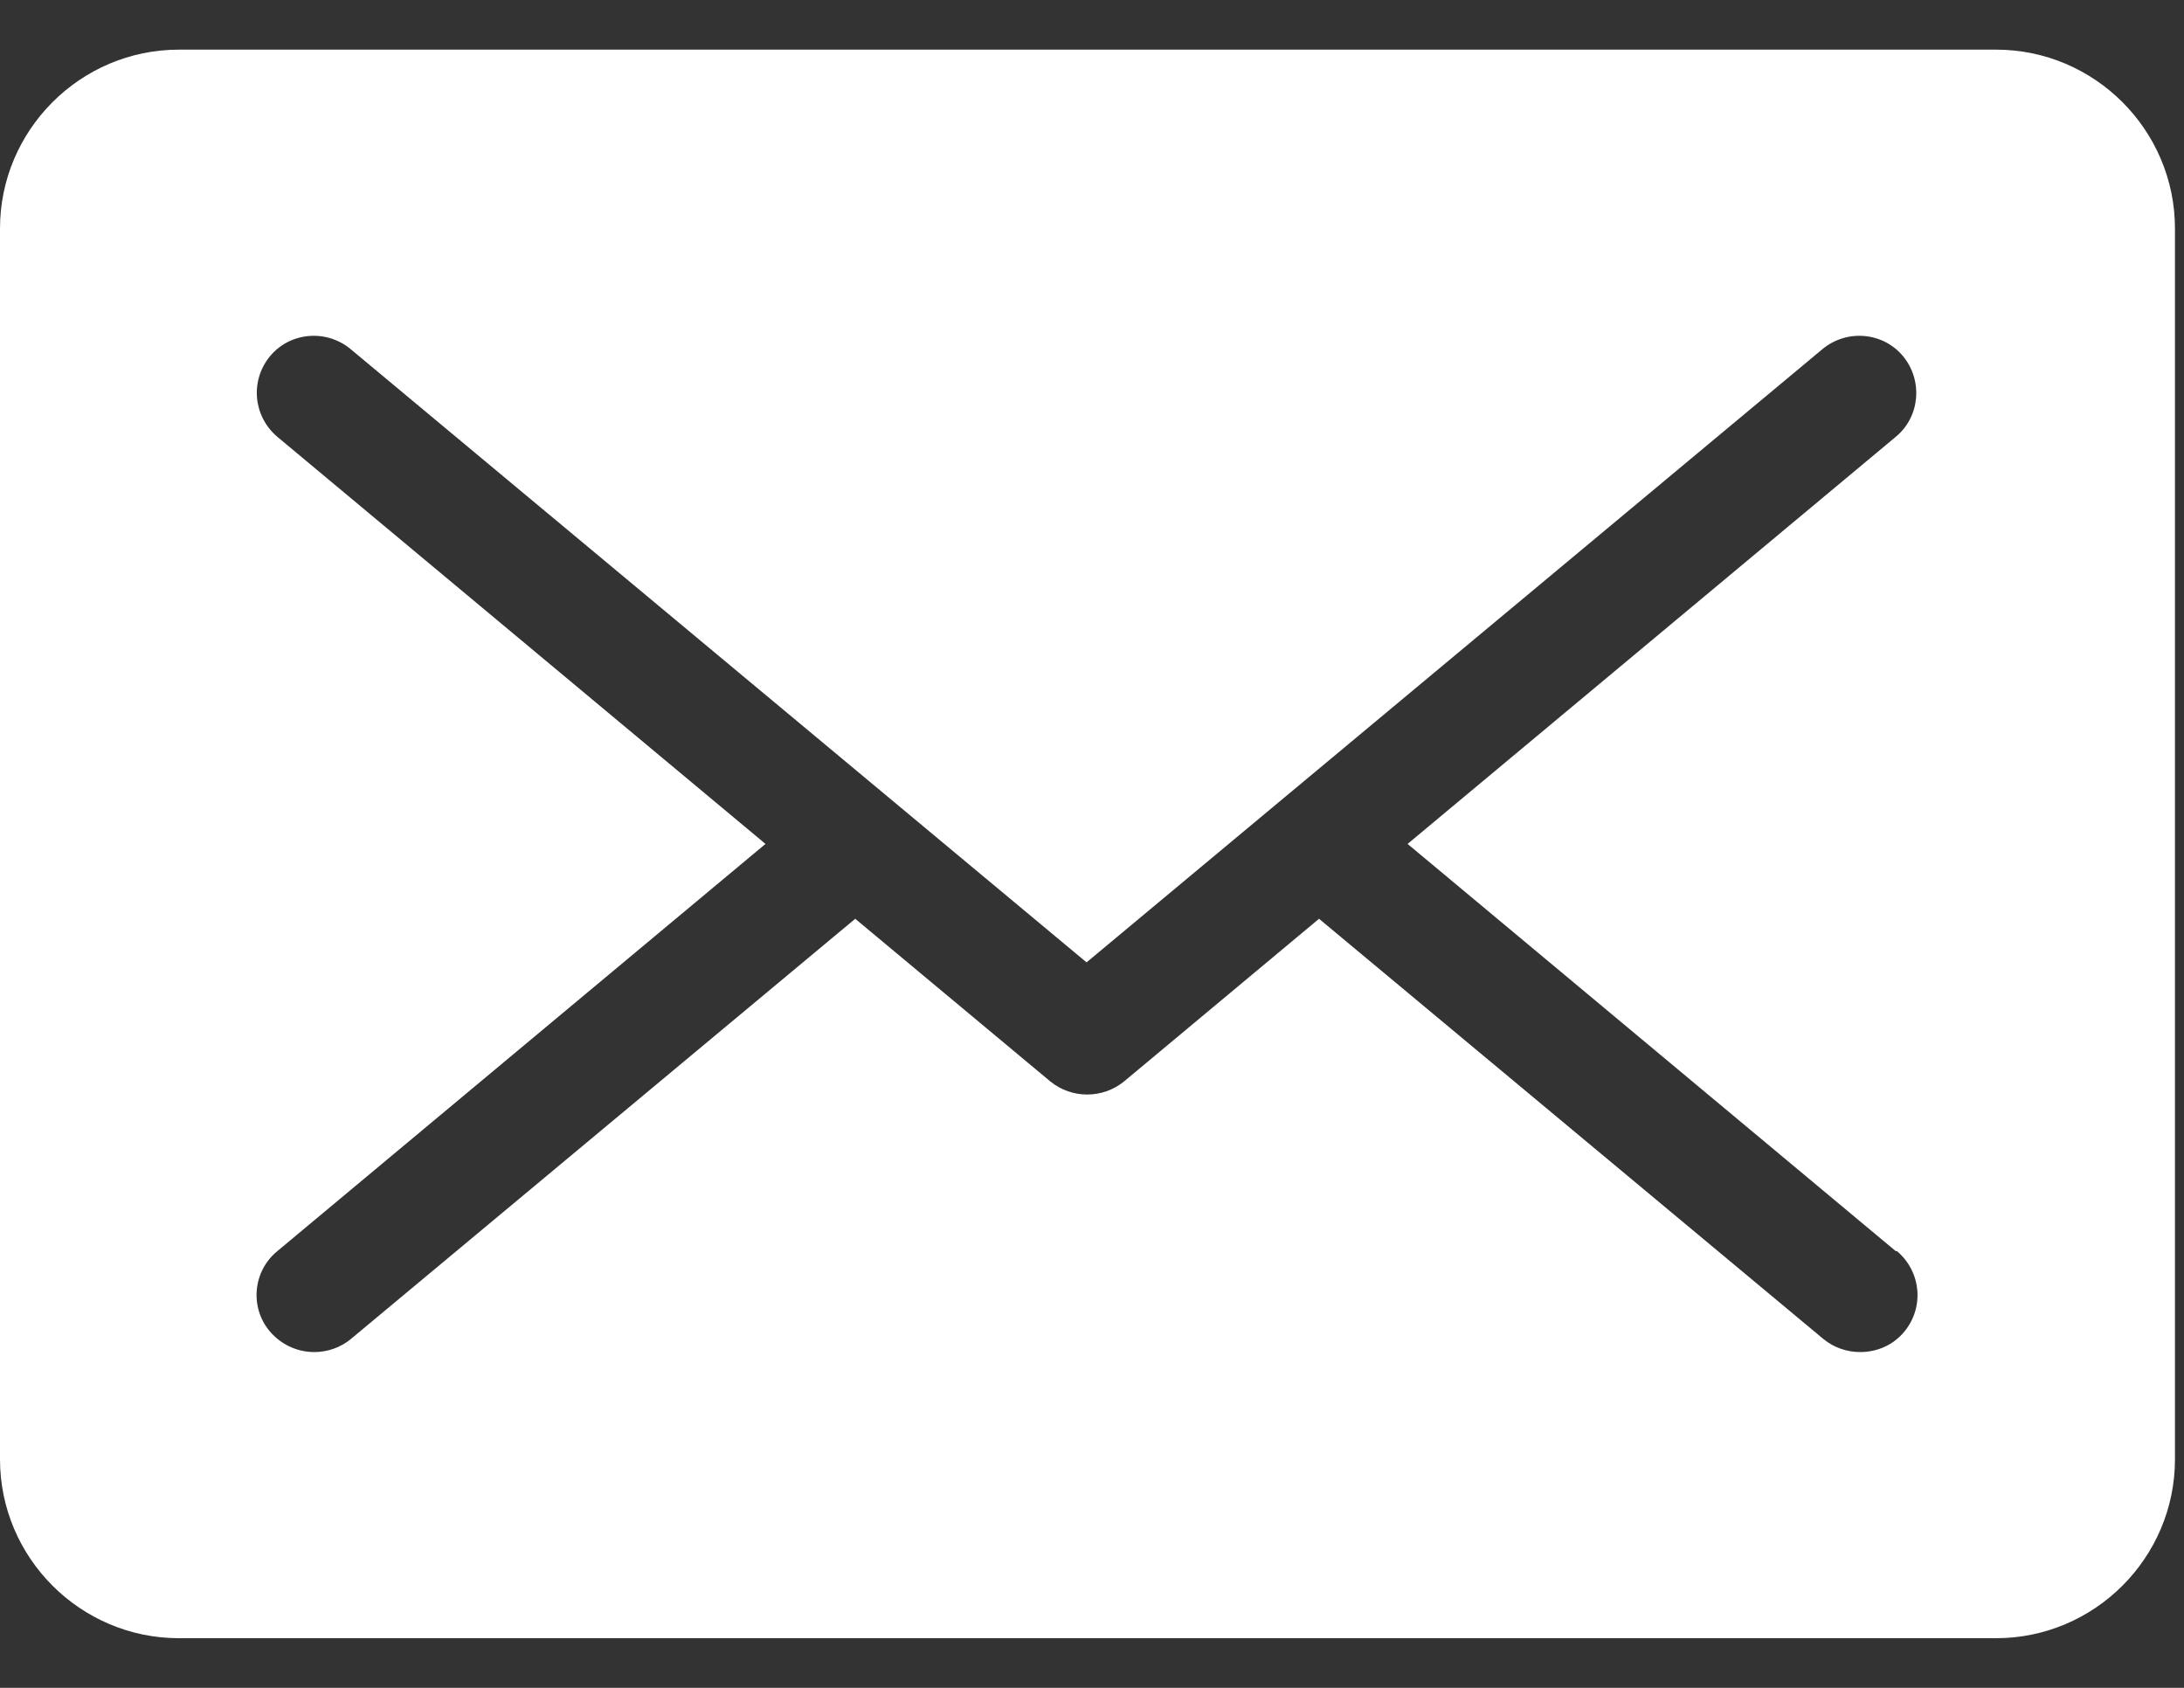 <svg xmlns="http://www.w3.org/2000/svg" width="22" height="17" viewBox="0 0 22 17" fill="none"><rect x="0" y="0" width="22" height="17" fill="#333333" stroke="none"/><g clip-path="url(#clip0_58_2380)"><path d="M20.107 0.5H1.802C0.81 0.5 0 1.31 0 2.302V14.698C0 15.69 0.81 16.5 1.802 16.5H20.107C21.099 16.5 21.909 15.69 21.909 14.698V2.302C21.909 1.31 21.099 0.5 20.107 0.5ZM19.108 12.601C19.353 12.808 19.385 13.166 19.184 13.411C19.071 13.549 18.907 13.618 18.738 13.618C18.606 13.618 18.474 13.574 18.367 13.486L13.287 9.254L11.322 10.893C11.215 10.98 11.083 11.024 10.951 11.024C10.819 11.024 10.688 10.98 10.581 10.893L8.615 9.254L3.535 13.486C3.429 13.574 3.297 13.618 3.165 13.618C3.002 13.618 2.838 13.549 2.719 13.411C2.512 13.166 2.549 12.801 2.794 12.601L7.711 8.5L2.794 4.4C2.549 4.192 2.518 3.834 2.719 3.589C2.92 3.345 3.284 3.313 3.529 3.514L10.945 9.693L18.361 3.514C18.606 3.313 18.97 3.345 19.171 3.589C19.372 3.834 19.341 4.199 19.096 4.4L14.179 8.5L19.096 12.601H19.108Z" fill="white"></path></g><defs><clipPath id="clip0_58_2380"><rect width="21.915" height="16" fill="white" transform="translate(0 0.5)"></rect></clipPath></defs></svg>